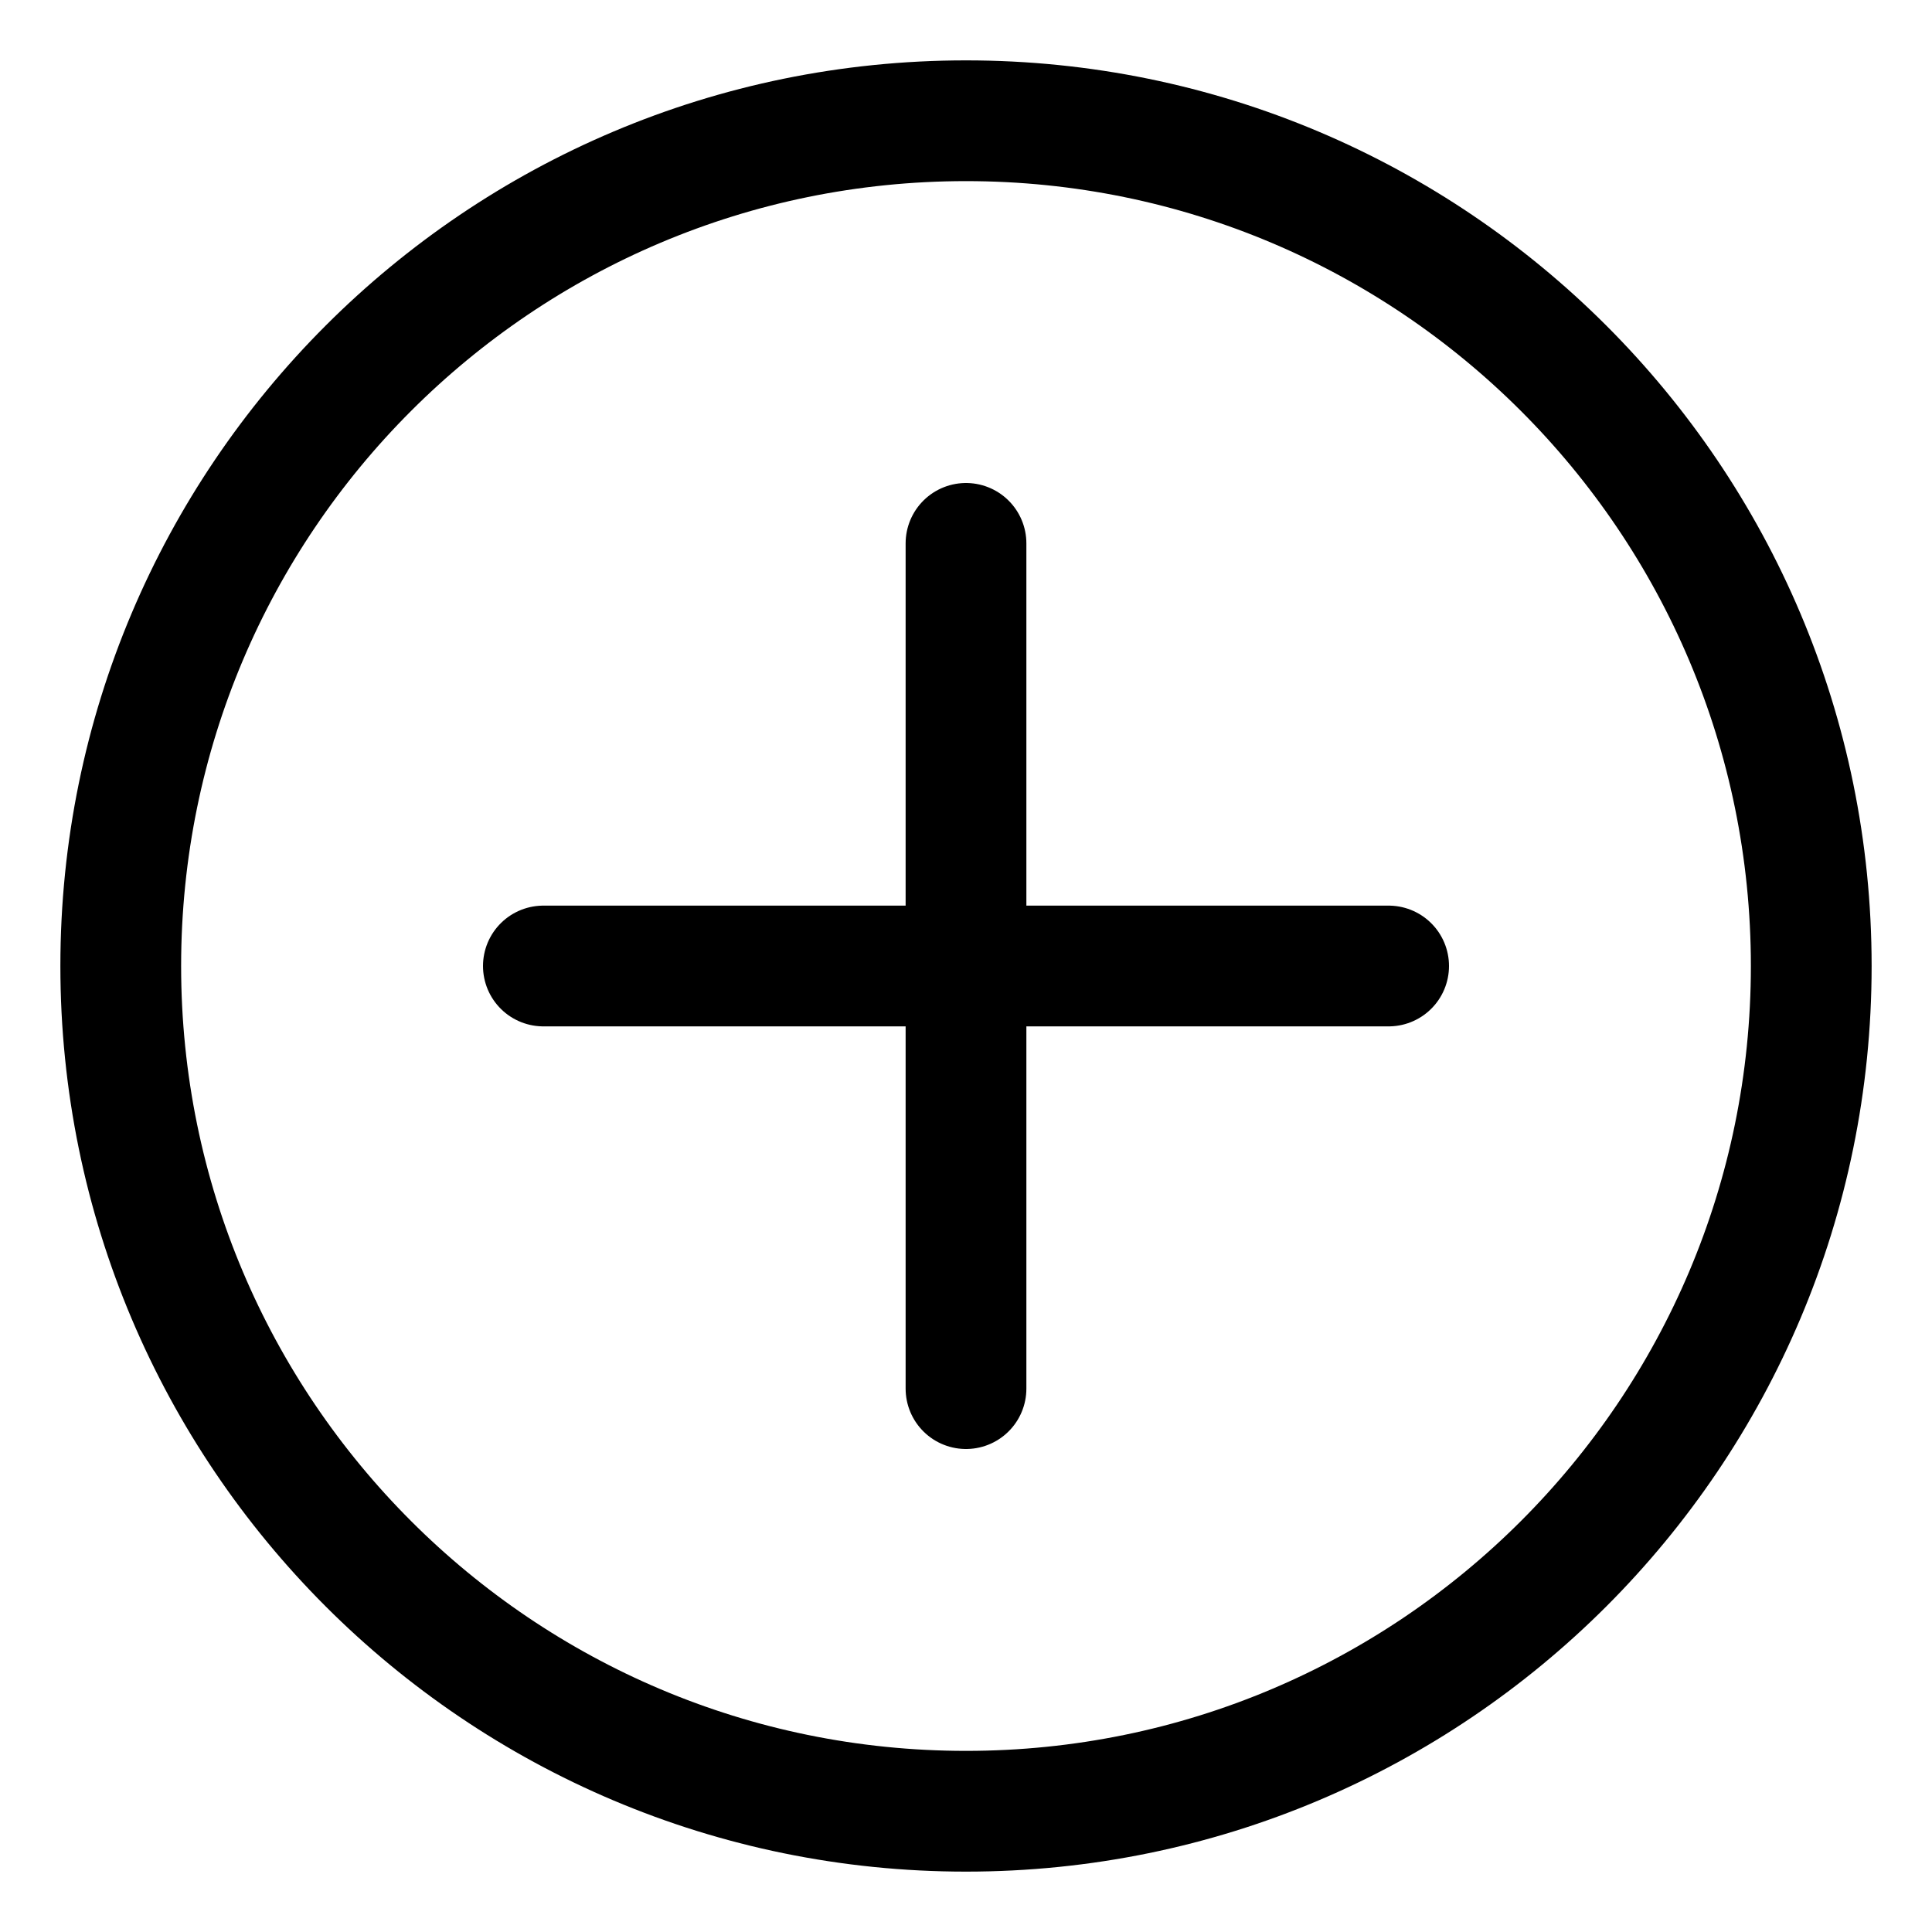 <svg xmlns="http://www.w3.org/2000/svg" width="32" height="32" viewBox="0 0 32 32">
  <path fill="none" stroke="currentColor" stroke-linecap="round" stroke-linejoin="round" stroke-width="2" d="M16 2C8.268 2 2 8.268 2 16s6.268 14 14 14 14-6.268 14-14S23.732 2 16 2zm0 7v14m-7-7h14"/>
</svg>